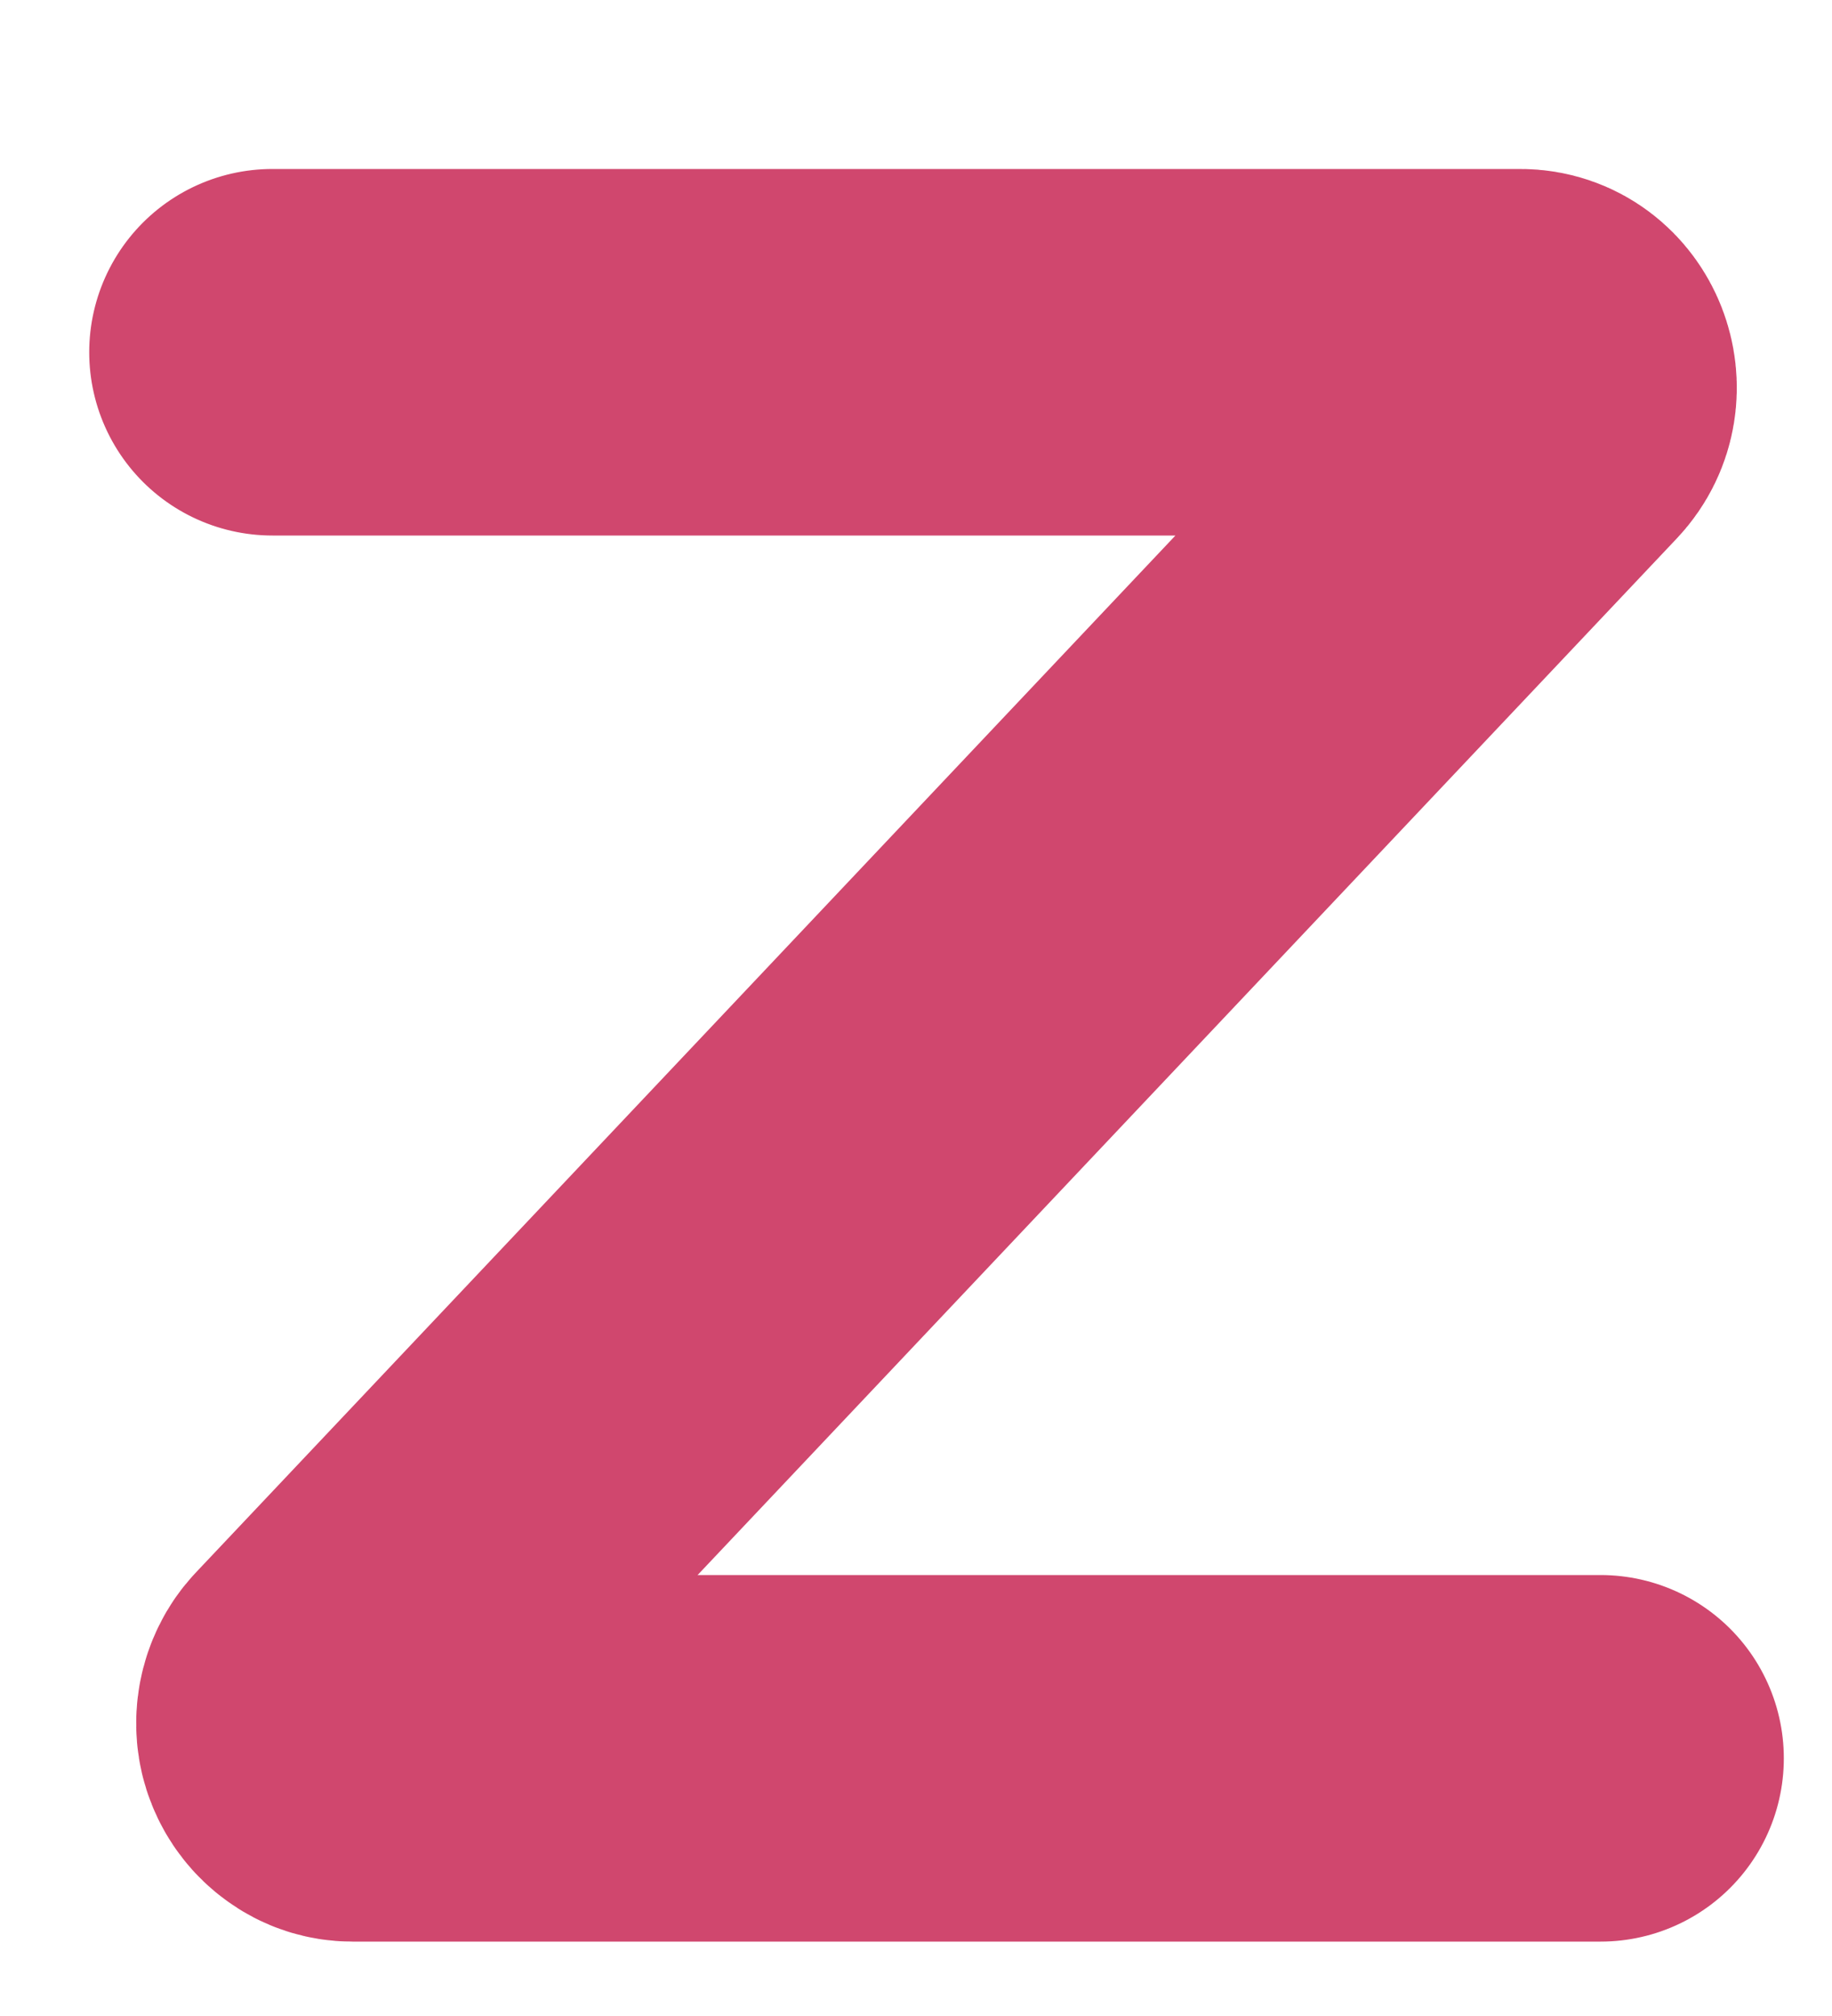 <svg width="10" height="11" viewBox="0 0 10 11" fill="none" xmlns="http://www.w3.org/2000/svg">
<path d="M1.487 1.922H8.299C8.46 1.922 8.541 2.129 8.427 2.25L1.796 9.267C1.771 9.293 1.754 9.328 1.747 9.365C1.74 9.402 1.743 9.44 1.757 9.475C1.771 9.51 1.794 9.54 1.824 9.561C1.853 9.583 1.888 9.594 1.924 9.594H8.737" stroke="#D0476E" stroke-width="2" stroke-linecap="round" stroke-linejoin="round"/>
</svg>
